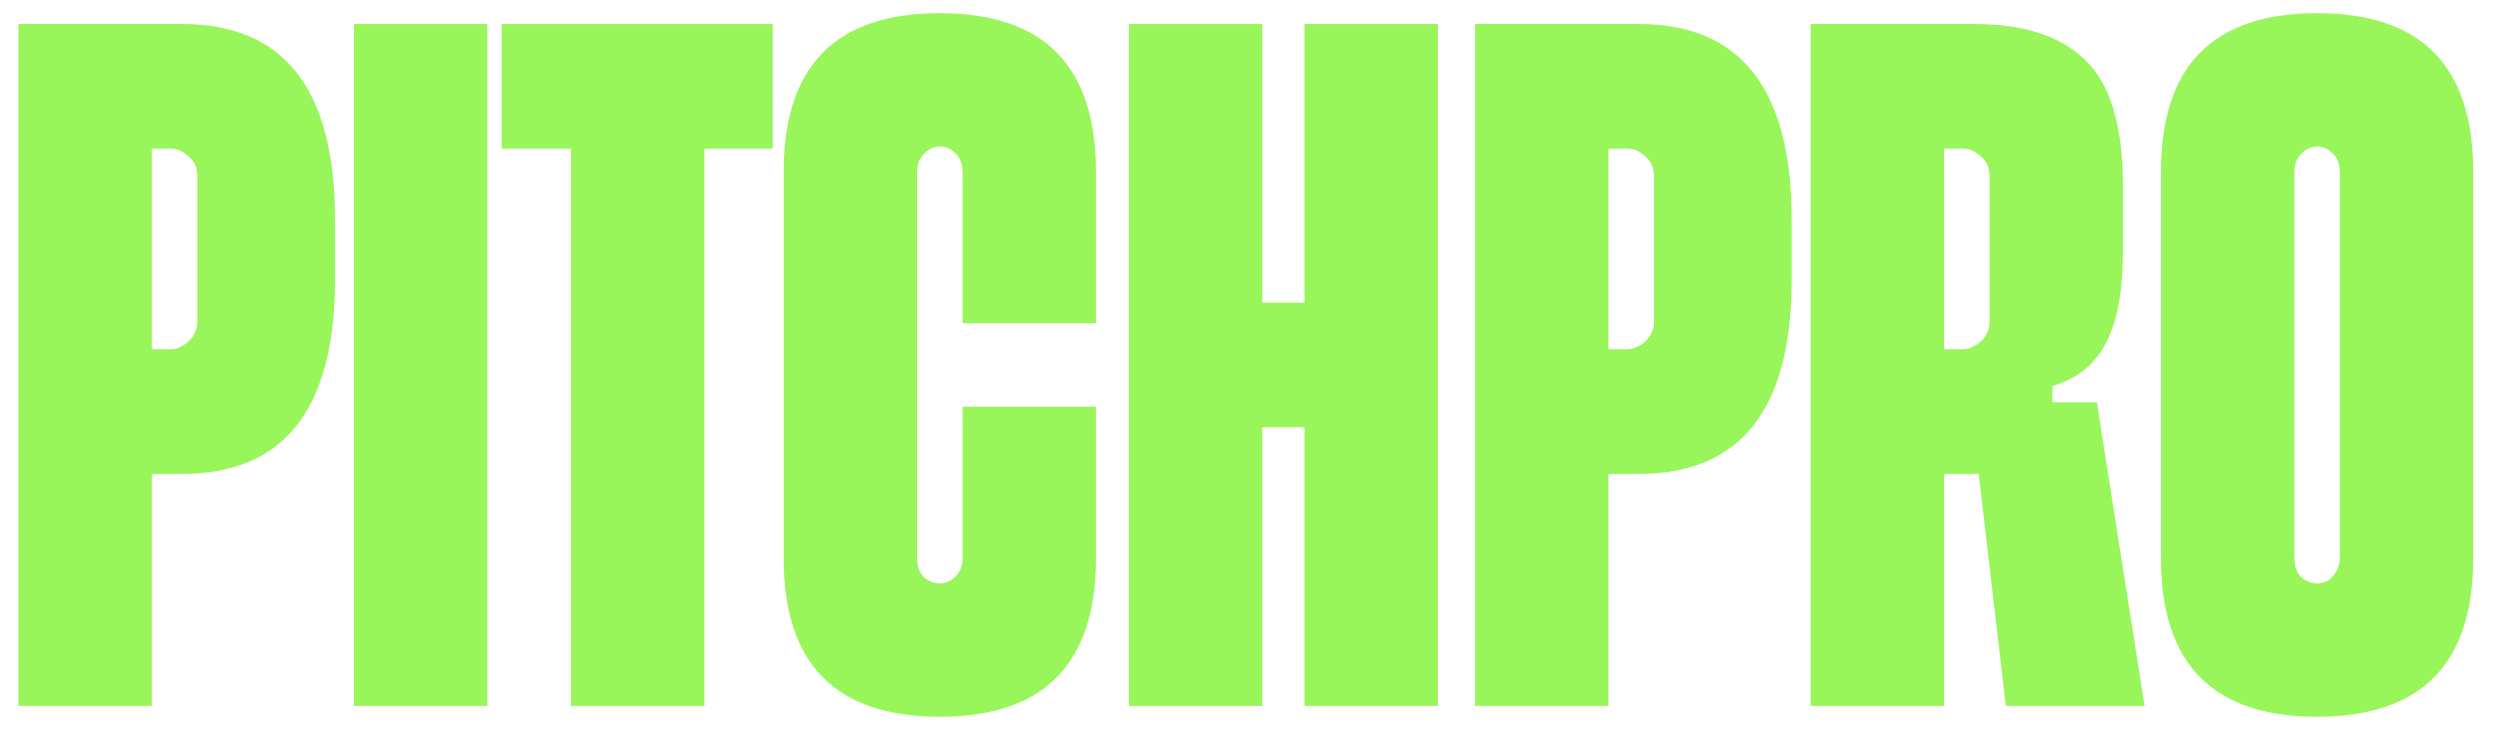 <svg width="85" height="25" viewBox="0 0 85 25" fill="none" xmlns="http://www.w3.org/2000/svg">
<path d="M5.16 5.055V11.874H5.823C5.946 11.874 6.069 11.837 6.192 11.763C6.339 11.69 6.462 11.579 6.561 11.432C6.659 11.284 6.708 11.125 6.708 10.953V5.977C6.708 5.707 6.61 5.485 6.413 5.313C6.217 5.141 6.02 5.055 5.823 5.055H5.16ZM6.192 0.817C9.657 0.817 11.389 3.028 11.389 7.451C11.389 8.876 11.389 9.626 11.389 9.699C11.34 13.975 9.607 16.113 6.192 16.113H5.16V24H0.627V0.817H6.192Z" fill="#98F65A"/>
<path d="M16.57 24H12.036V0.817H16.57V24Z" fill="#98F65A"/>
<path d="M26.272 0.817V5.055H23.95V24H19.416V5.055H17.057V0.817H26.272Z" fill="#98F65A"/>
<path d="M32.728 13.827H37.261V18.987C37.261 22.575 35.492 24.369 31.954 24.369C28.415 24.369 26.646 22.575 26.646 18.987V5.829C26.646 2.242 28.415 0.448 31.954 0.448C35.492 0.448 37.261 2.242 37.261 5.829V10.989H32.728V5.866C32.728 5.571 32.642 5.35 32.47 5.203C32.322 5.055 32.15 4.982 31.954 4.982C31.831 4.982 31.708 5.019 31.585 5.092C31.487 5.141 31.389 5.24 31.29 5.387C31.217 5.51 31.18 5.67 31.18 5.866V18.951C31.18 19.245 31.253 19.467 31.401 19.614C31.573 19.761 31.757 19.835 31.954 19.835C32.15 19.835 32.322 19.761 32.47 19.614C32.642 19.467 32.728 19.245 32.728 18.951V13.827Z" fill="#98F65A"/>
<path d="M44.354 0.817H48.888V24H44.354V14.528H42.917V24H38.383V0.817H42.917V10.289H44.354V0.817Z" fill="#98F65A"/>
<path d="M54.687 5.055V11.874H55.35C55.473 11.874 55.596 11.837 55.719 11.763C55.866 11.69 55.989 11.579 56.087 11.432C56.186 11.284 56.235 11.125 56.235 10.953V5.977C56.235 5.707 56.136 5.485 55.94 5.313C55.743 5.141 55.547 5.055 55.35 5.055H54.687ZM55.719 0.817C59.183 0.817 60.916 3.028 60.916 7.451C60.916 8.876 60.916 9.626 60.916 9.699C60.867 13.975 59.134 16.113 55.719 16.113H54.687V24H50.153V0.817H55.719Z" fill="#98F65A"/>
<path d="M66.76 5.055H66.097V11.874H66.76C66.883 11.874 67.006 11.837 67.129 11.763C67.276 11.69 67.399 11.579 67.497 11.432C67.596 11.284 67.645 11.125 67.645 10.953V5.977C67.645 5.707 67.546 5.485 67.35 5.313C67.153 5.141 66.957 5.055 66.76 5.055ZM71.293 13.68L72.915 24H68.198L67.276 16.113H66.097V24H61.563V0.817H67.129C68.799 0.817 70.053 1.222 70.888 2.033C71.748 2.844 72.178 4.269 72.178 6.309C72.178 7.734 72.178 8.483 72.178 8.557C72.178 9.466 72.092 10.228 71.92 10.842C71.748 11.456 71.49 11.948 71.146 12.316C70.802 12.685 70.347 12.955 69.782 13.127V13.68H71.293Z" fill="#98F65A"/>
<path d="M79.555 18.951V5.866C79.555 5.571 79.469 5.35 79.297 5.203C79.15 5.055 78.978 4.982 78.781 4.982C78.658 4.982 78.535 5.019 78.412 5.092C78.314 5.141 78.216 5.24 78.118 5.387C78.044 5.51 78.007 5.67 78.007 5.866V18.951C78.007 19.245 78.081 19.467 78.228 19.614C78.4 19.761 78.584 19.835 78.781 19.835C78.904 19.835 79.014 19.811 79.113 19.761C79.236 19.688 79.334 19.589 79.408 19.467C79.506 19.319 79.555 19.147 79.555 18.951ZM73.474 5.829C73.474 2.242 75.243 0.448 78.781 0.448C82.319 0.448 84.088 2.242 84.088 5.829V18.987C84.088 22.575 82.319 24.369 78.781 24.369C75.243 24.369 73.474 22.575 73.474 18.987V5.829Z" fill="#98F65A"/>
</svg>
